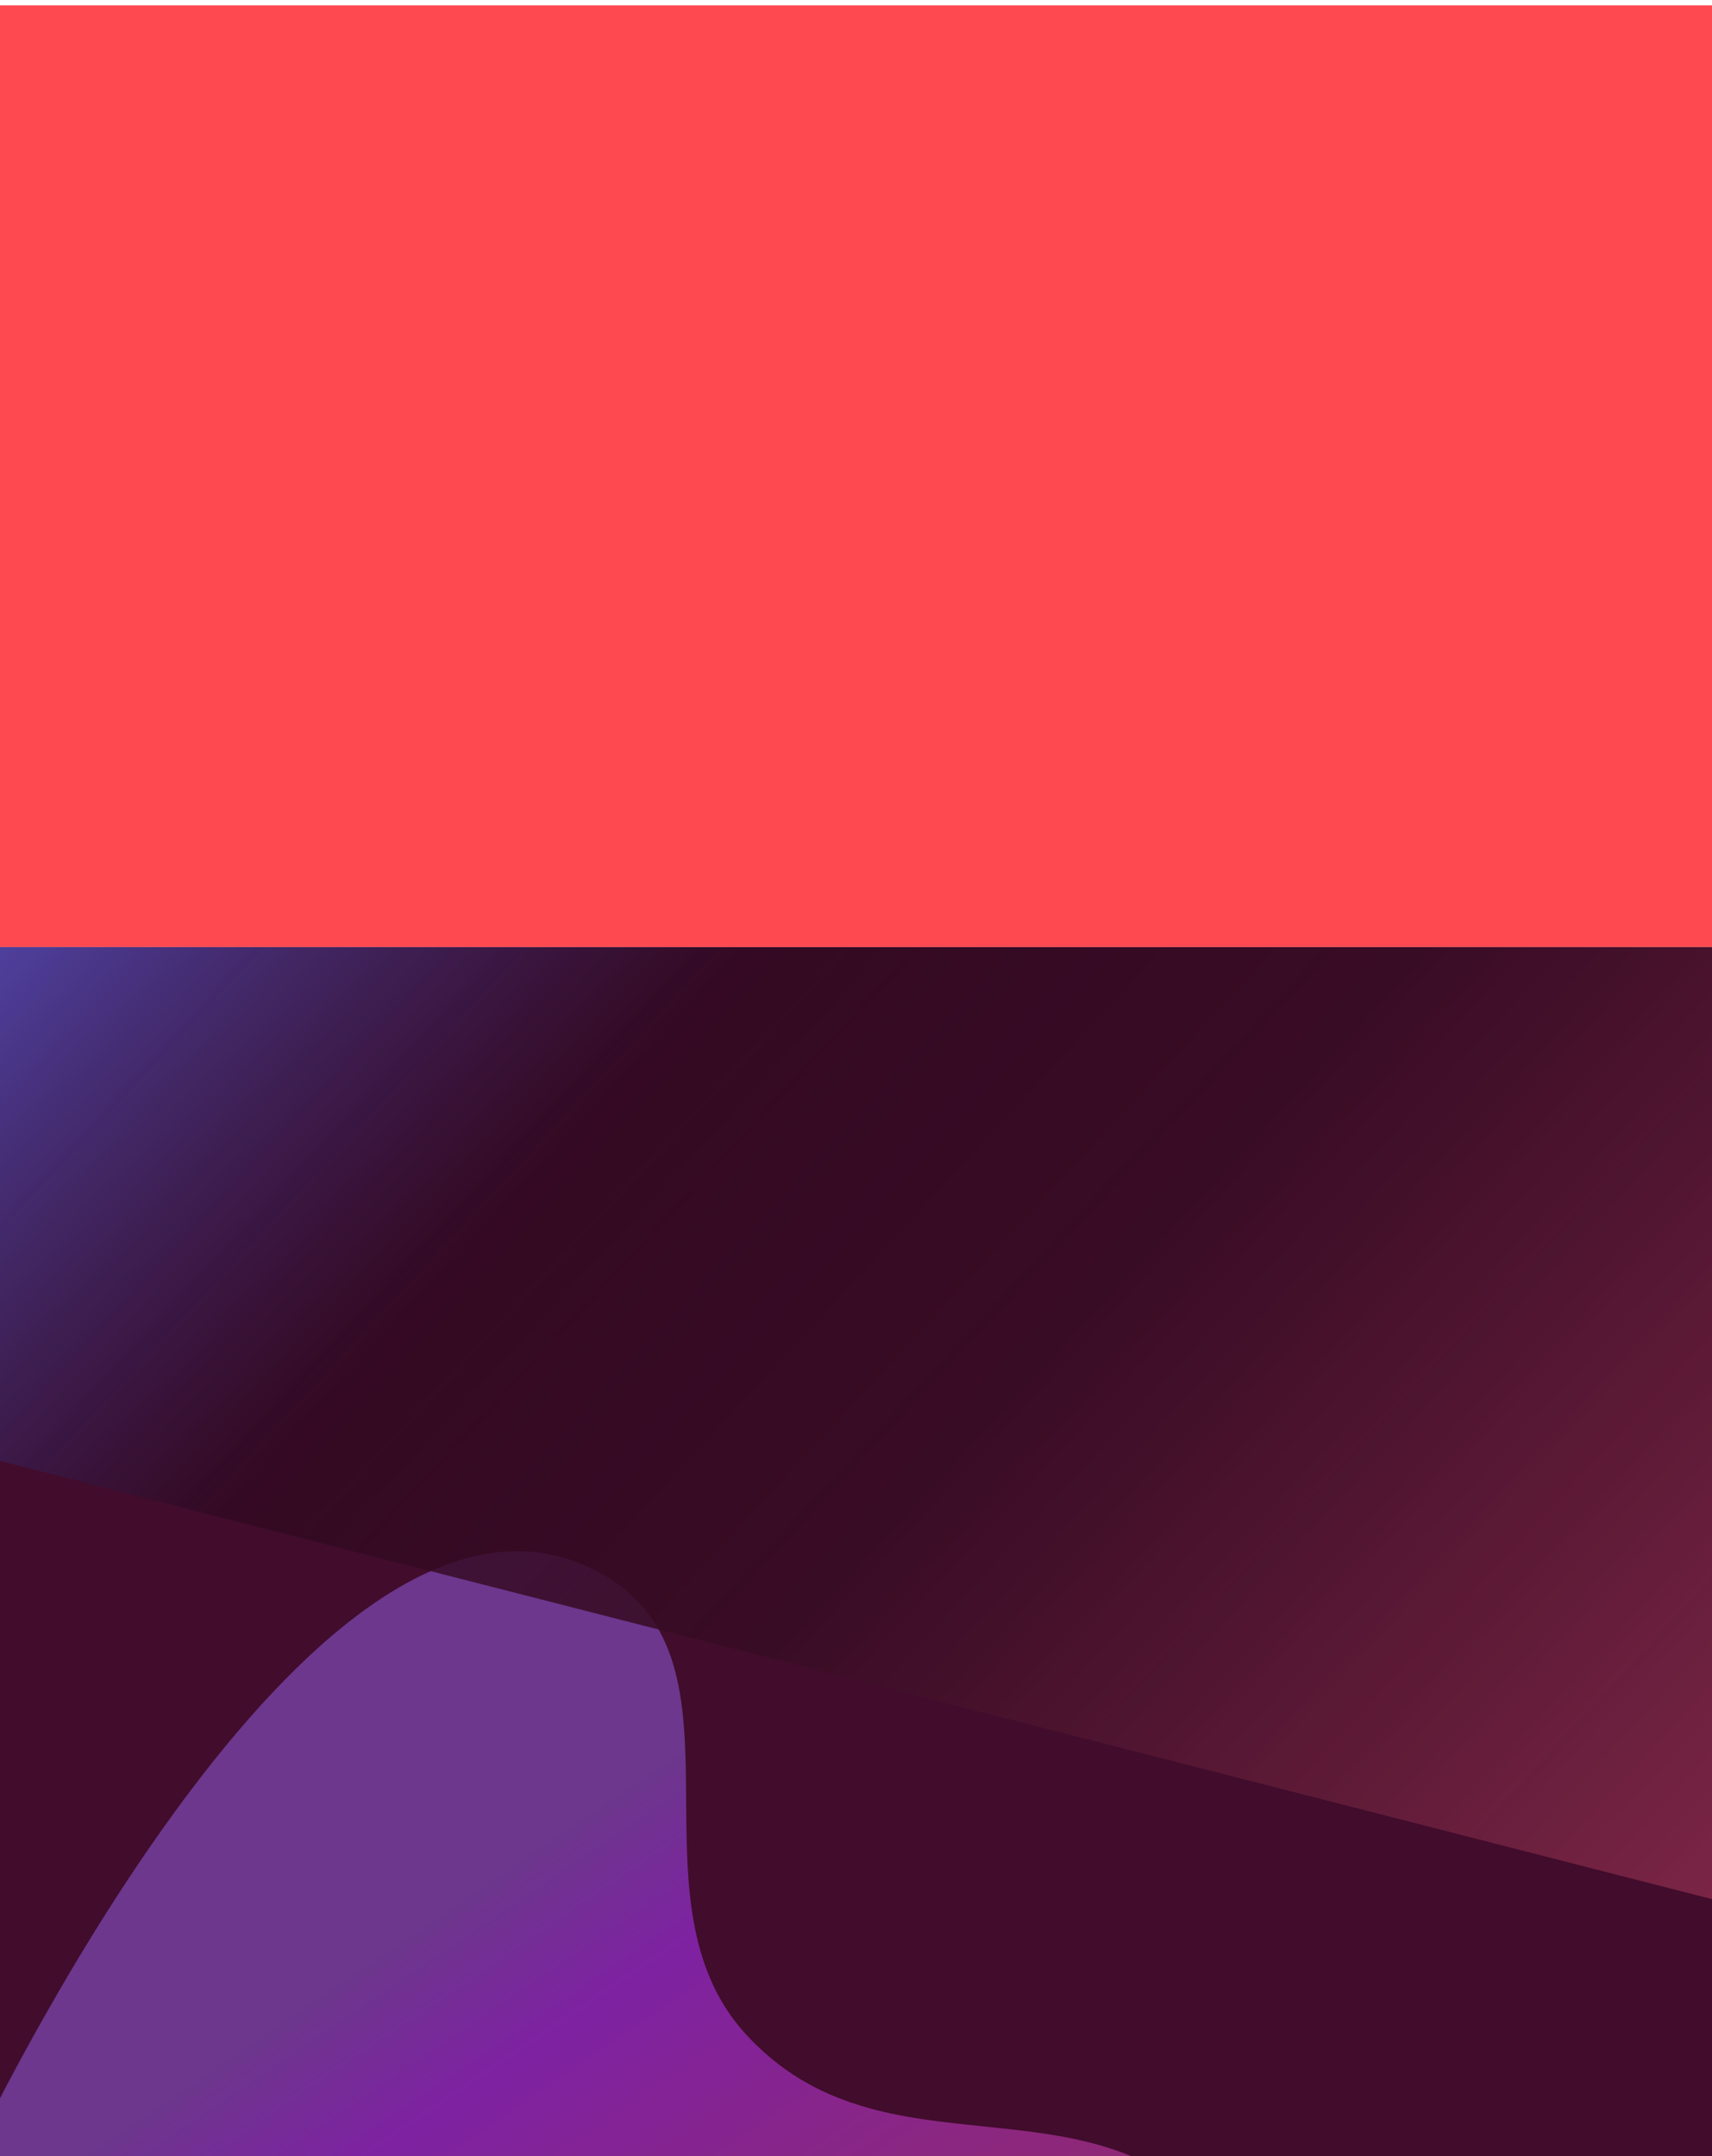 <?xml version="1.0" encoding="UTF-8"?>
<svg xmlns="http://www.w3.org/2000/svg" width="1920" height="2418" viewBox="0 0 1920 2418" fill="none">
  <rect width="1920" height="1056" transform="translate(0 6)" fill="#FE4951"></rect>
  <g clip-path="url(#clip0_85_4230)">
    <rect width="1920" height="1356" transform="translate(0 1062)" fill="#420C2C"></rect>
    <g opacity="0.8">
      <g filter="url(#filter0_f_85_4230)">
        <path d="M652.303 1753.99C863.116 1841.38 692.193 2121.84 835.623 2280.16C990.712 2451.36 1223.61 2316.8 1372.41 2494.11C1664.17 2841.79 596.646 3206.36 425.202 3262.08C411.322 3266.59 397.348 3260.21 390.339 3247.17L-35.469 2454.73C-40.409 2445.54 -40.933 2434.82 -36.331 2425.24C16.559 2315.1 358.593 1632.23 652.303 1753.99Z" fill="url(#paint0_linear_85_4230)" fill-opacity="0.7"></path>
      </g>
      <g filter="url(#filter1_f_85_4230)">
        <rect width="3133.62" height="1692.48" rx="32" transform="matrix(-0.969 -0.248 0.211 -0.977 2832.07 2363.04)" fill="url(#paint1_linear_85_4230)"></rect>
      </g>
    </g>
  </g>
  <defs>
    <filter id="filter0_f_85_4230" x="-339.497" y="1439.5" width="2062.12" height="2124.02" color-interpolation-filters="sRGB">
      <feFlood flood-opacity="0" result="BackgroundImageFix"></feFlood>
      <feBlend mode="normal" in="SourceGraphic" in2="BackgroundImageFix" result="shape"></feBlend>
      <feGaussianBlur stdDeviation="150" result="effect1_foregroundBlur_85_4230"></feGaussianBlur>
    </filter>
    <filter id="filter1_f_85_4230" x="-374.974" y="-237.074" width="3735.66" height="2770.19" color-interpolation-filters="sRGB">
      <feFlood flood-opacity="0" result="BackgroundImageFix"></feFlood>
      <feBlend mode="normal" in="SourceGraphic" in2="BackgroundImageFix" result="shape"></feBlend>
      <feGaussianBlur stdDeviation="88.5" result="effect1_foregroundBlur_85_4230"></feGaussianBlur>
    </filter>
    <linearGradient id="paint0_linear_85_4230" x1="569.198" y1="2096.89" x2="956.704" y2="2669.35" gradientUnits="userSpaceOnUse">
      <stop stop-color="#8E58D9"></stop>
      <stop offset="0.263" stop-color="#AE33FF"></stop>
      <stop offset="1" stop-color="#CE40AA"></stop>
    </linearGradient>
    <linearGradient id="paint1_linear_85_4230" x1="2499.36" y1="1692.48" x2="-251.832" y2="96.809" gradientUnits="userSpaceOnUse">
      <stop stop-color="#585BD9"></stop>
      <stop offset="0.22" stop-color="#2A071C" stop-opacity="0.74"></stop>
      <stop offset="0.394" stop-color="#360C22" stop-opacity="0.91"></stop>
      <stop offset="0.702" stop-color="#8C2D4E"></stop>
      <stop offset="1" stop-color="#FC7541"></stop>
    </linearGradient>
    <clipPath id="clip0_85_4230">
      <rect width="1920" height="1356" fill="white" transform="translate(0 1062)"></rect>
    </clipPath>
  </defs>
</svg>
